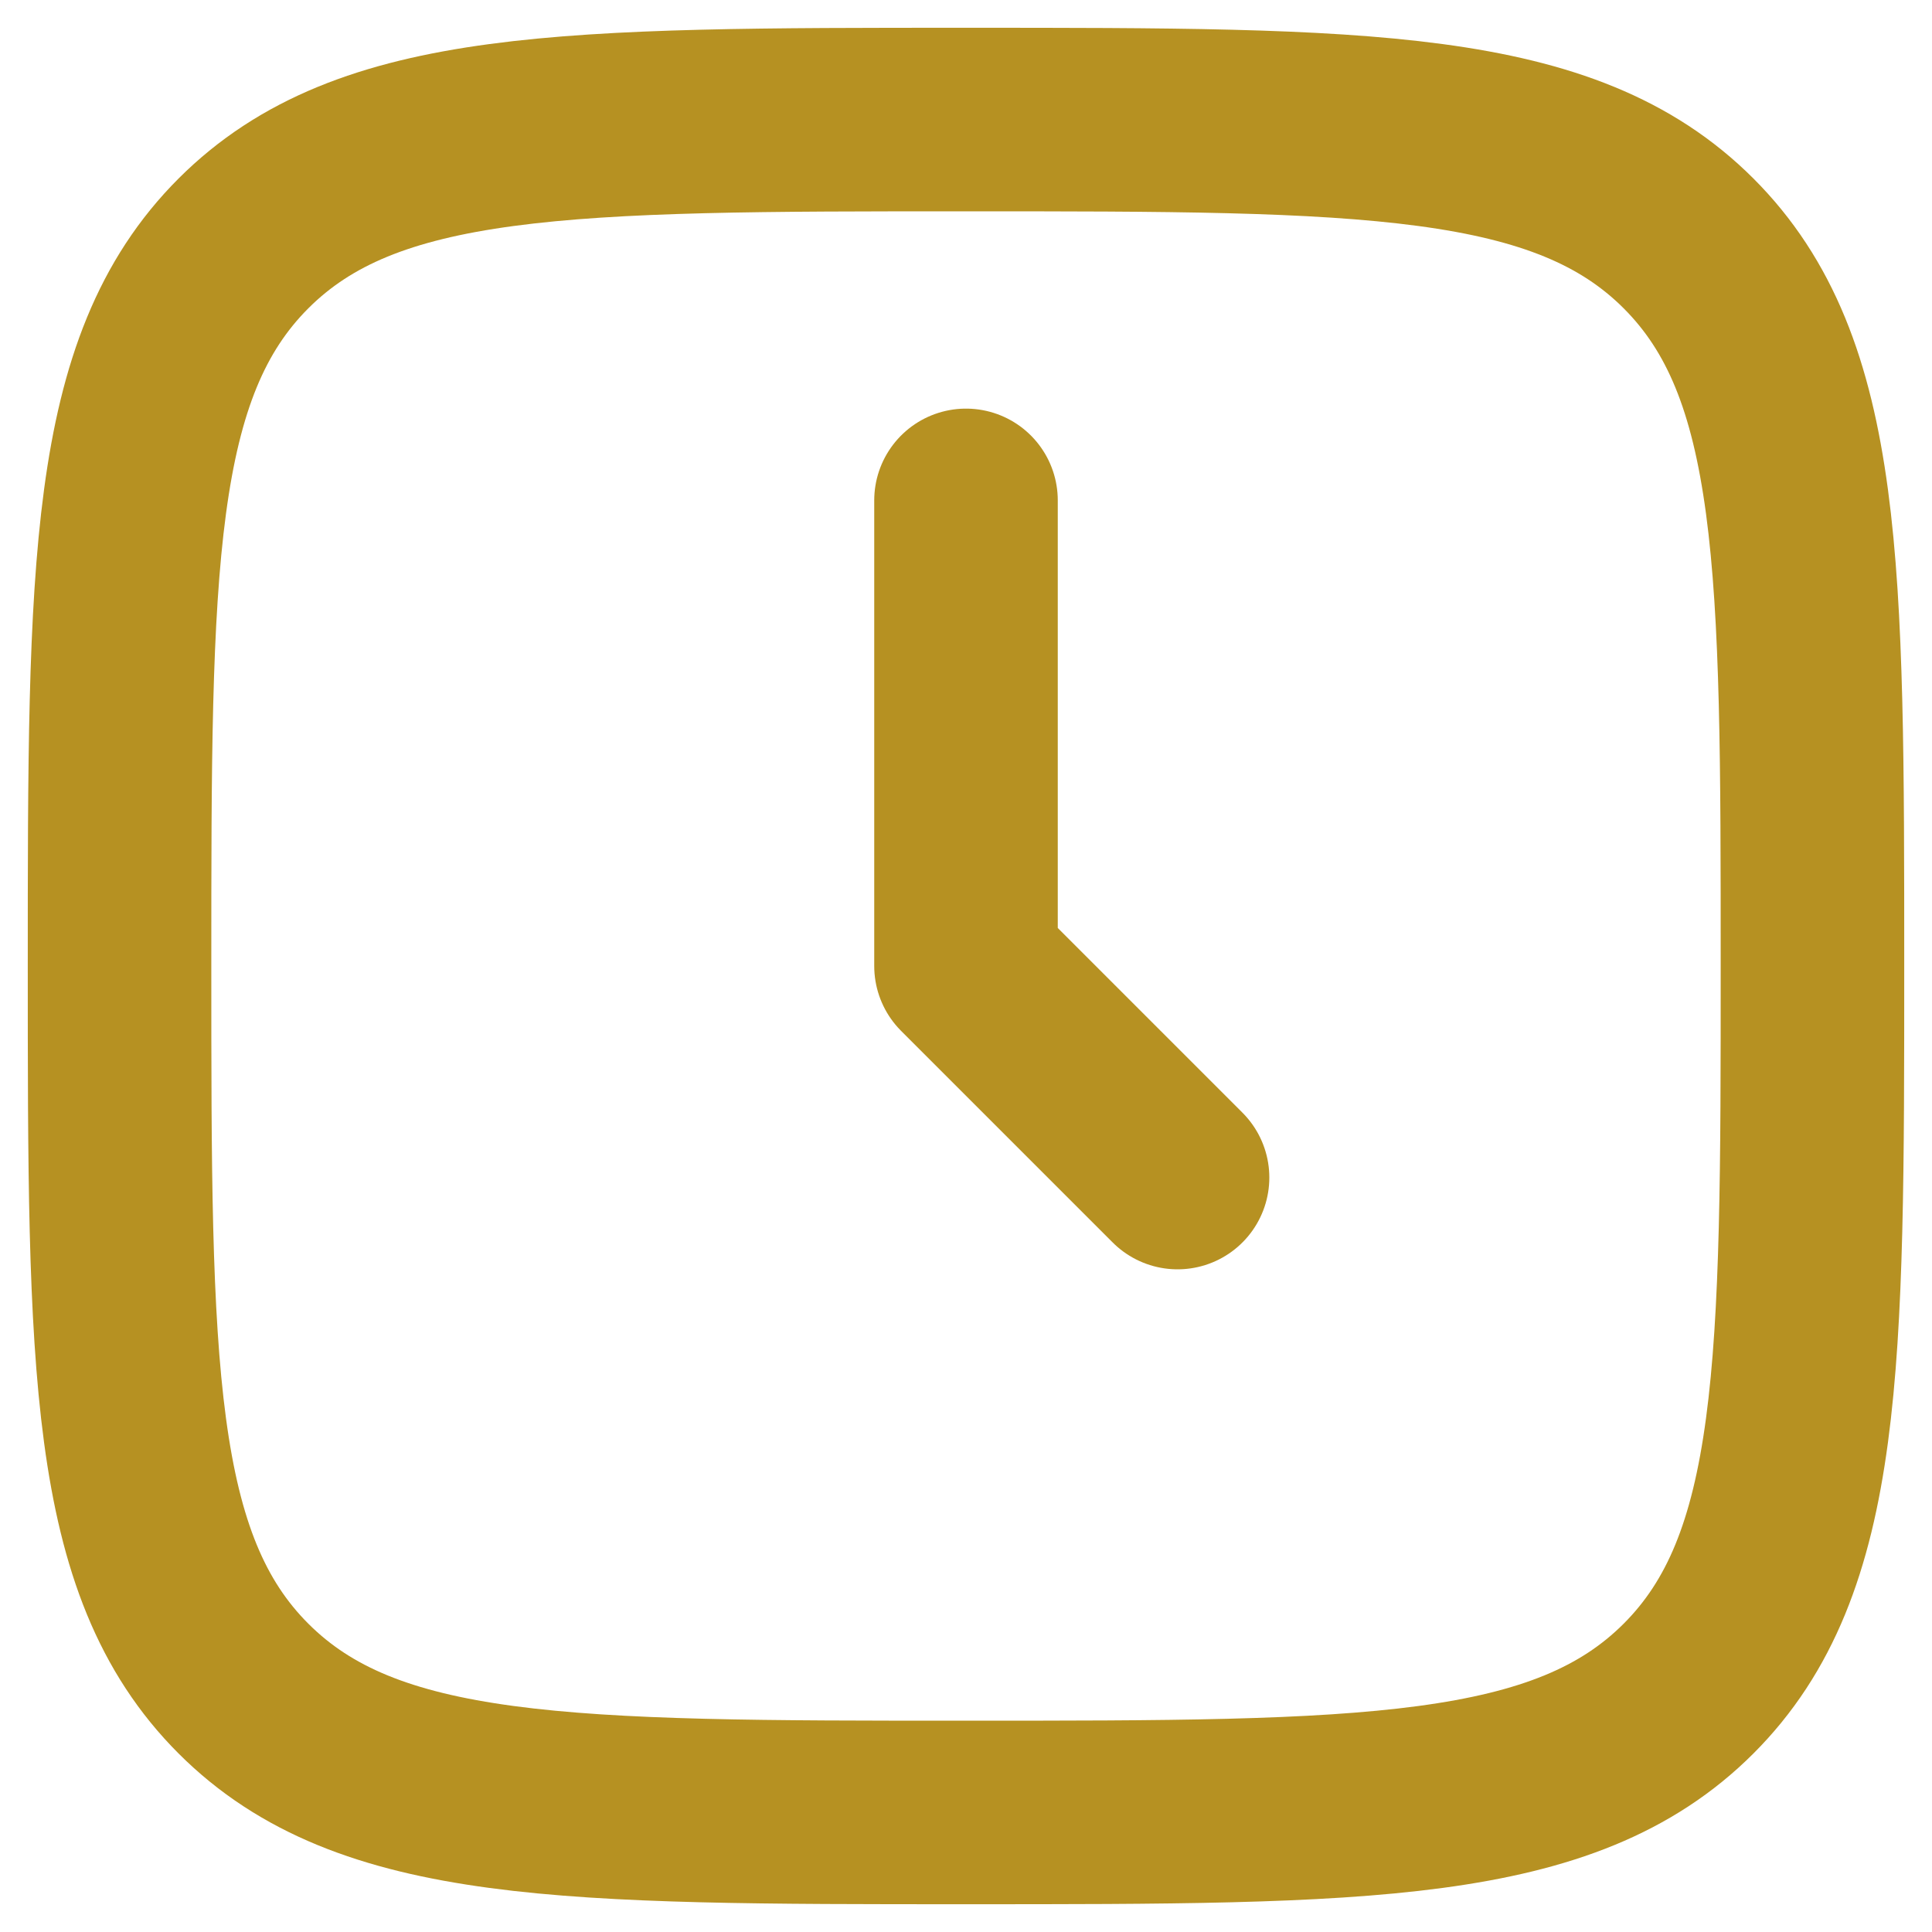 <?xml version="1.0" encoding="UTF-8"?>
<svg id="Vrstva_1" xmlns="http://www.w3.org/2000/svg" width="800" height="800" version="1.1" viewBox="0 0 800 800">
  <!-- Generator: Adobe Illustrator 29.3.1, SVG Export Plug-In . SVG Version: 2.1.0 Build 151)  -->
  <defs>
    <style>
      .st0 {
        stroke-linecap: round;
        stroke-linejoin: round;
      }

      .st0, .st1 {
        fill: none;
        stroke: #b69122;
        stroke-width: 76px;
      }

      .st1 {
        stroke-miterlimit: 133.3;
      }
    </style>
  </defs>
  <path class="st0" d="M400,207.2v192.8l87.6,87.6"/>
  <path class="st1" d="M49.5,400c0-165.2,0-247.9,51.3-299.2,51.3-51.3,134-51.3,299.2-51.3s247.9,0,299.2,51.3c51.3,51.3,51.3,134,51.3,299.2s0,247.9-51.3,299.2-134,51.3-299.2,51.3-247.9,0-299.2-51.3c-51.3-51.3-51.3-134-51.3-299.2h0Z"/>
</svg>